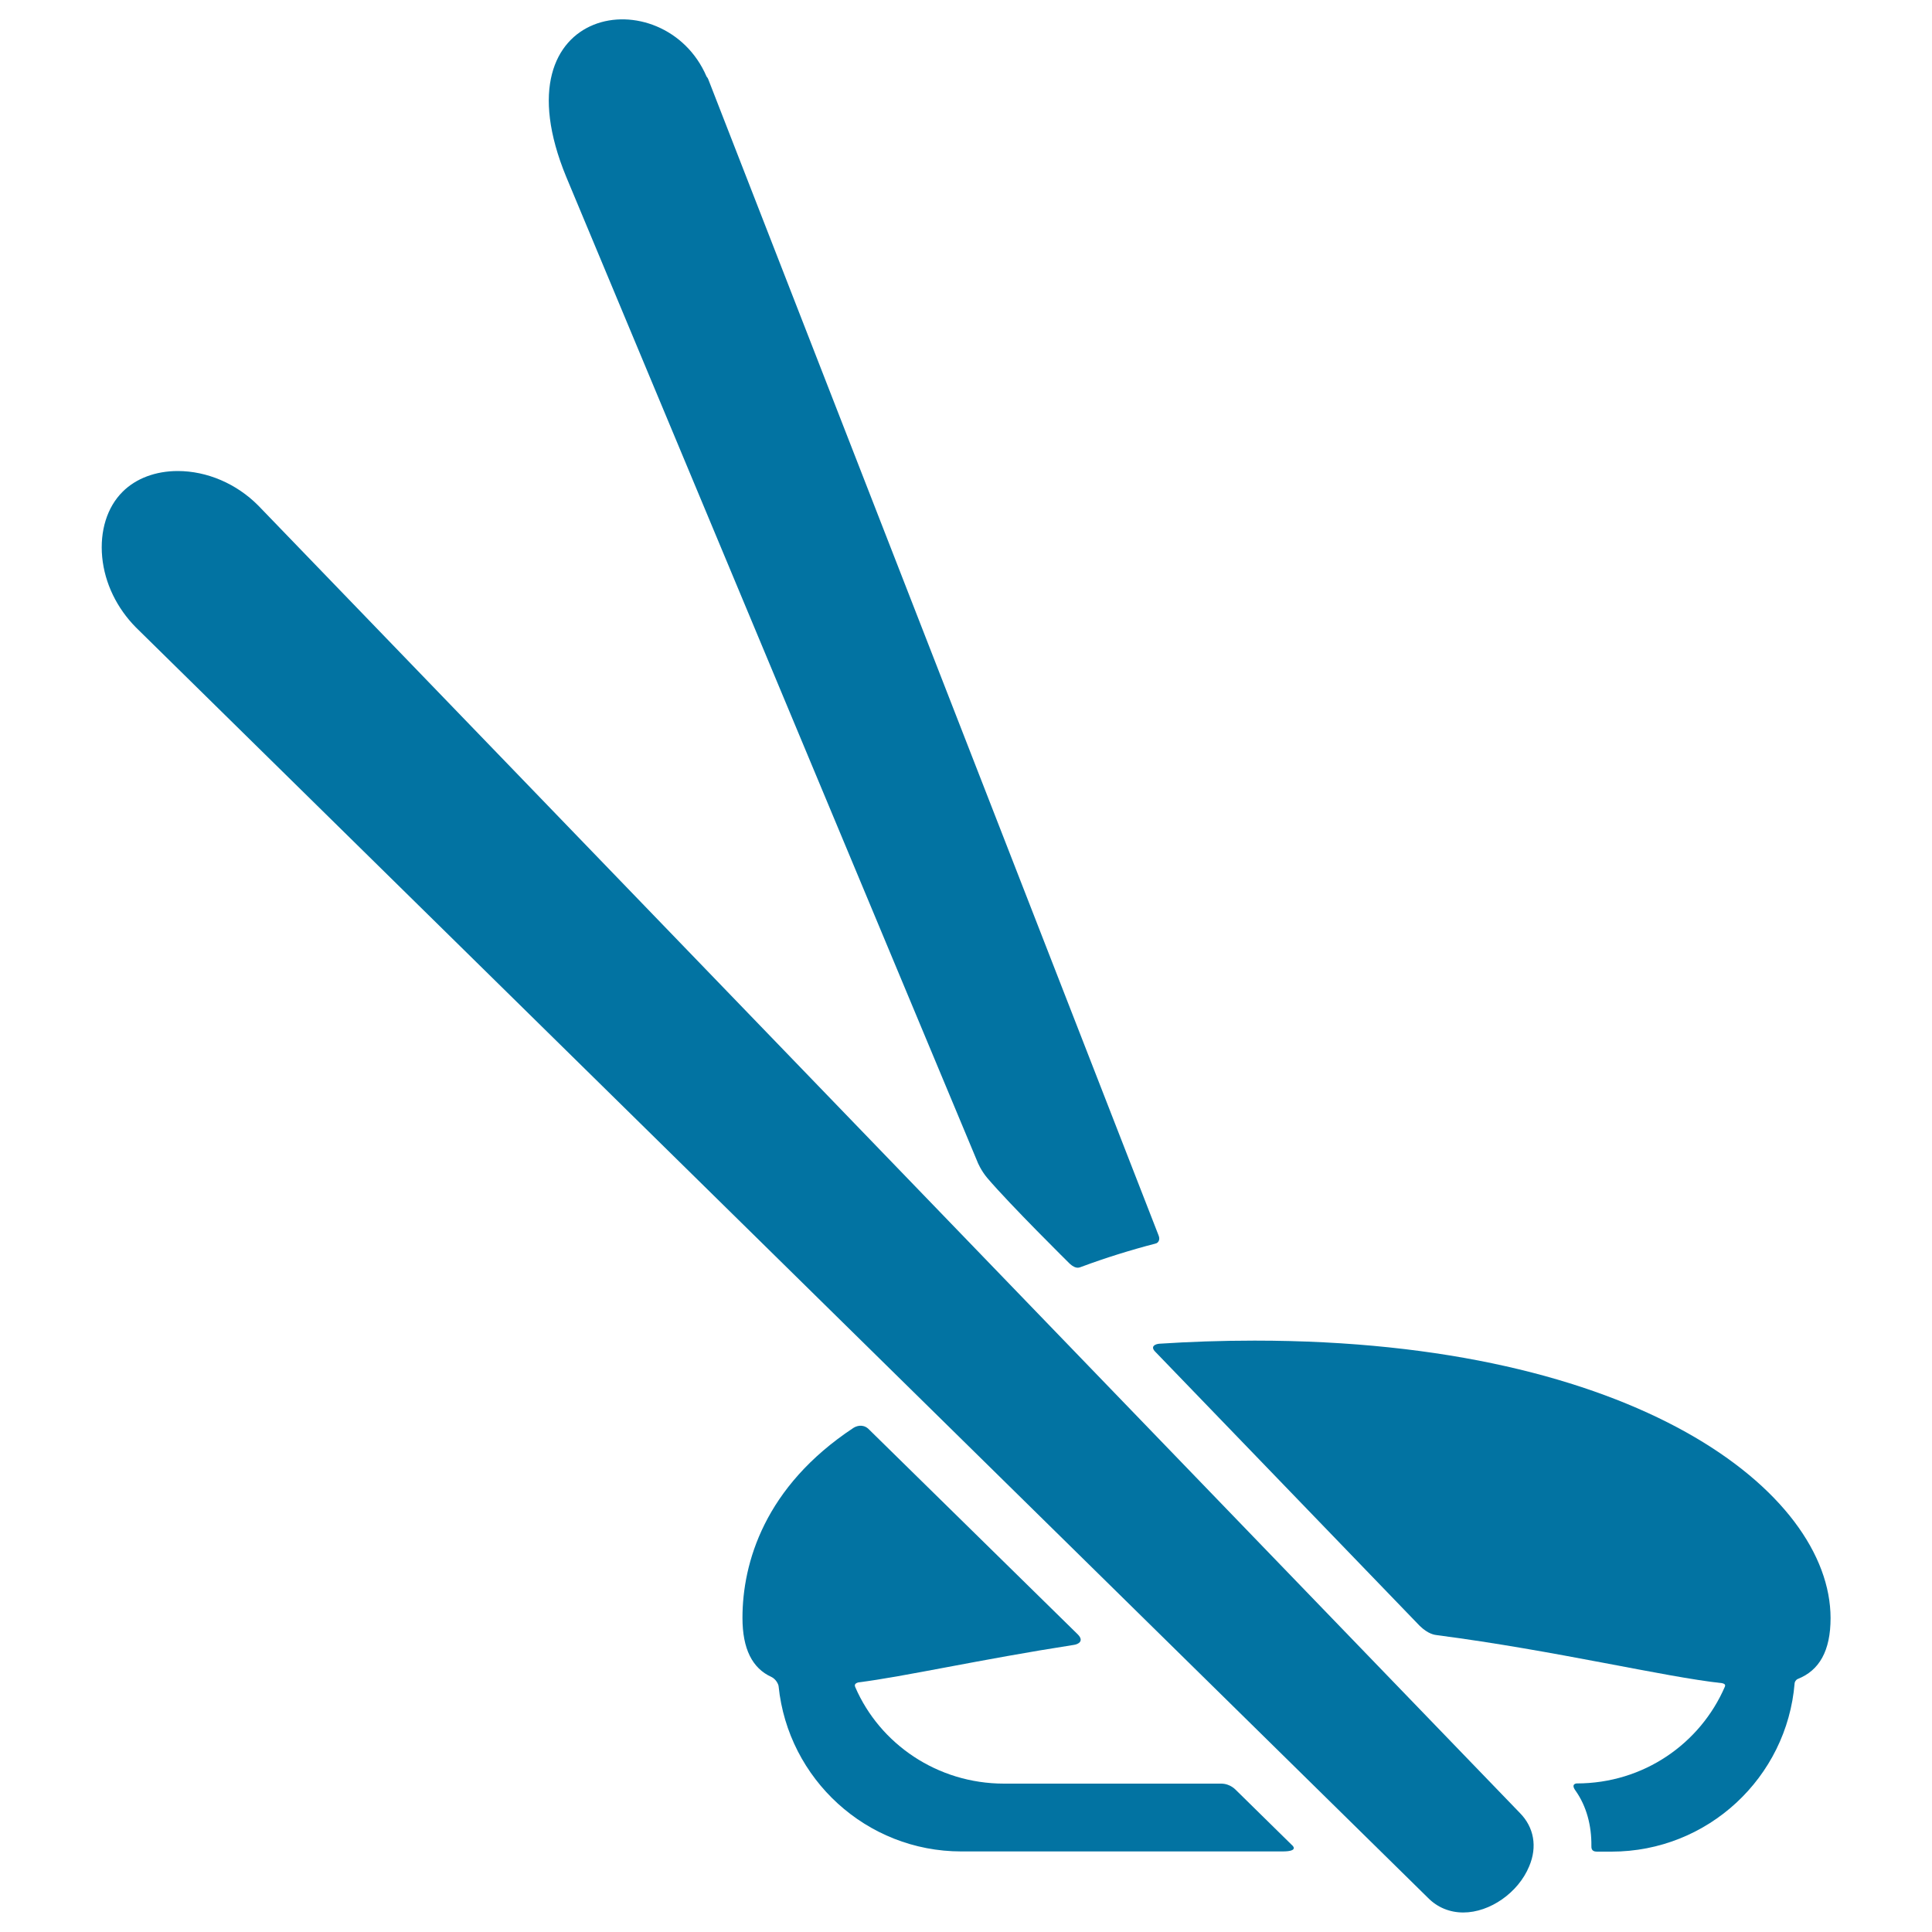 <svg xmlns="http://www.w3.org/2000/svg" viewBox="0 0 1000 1000" style="fill:#0273a2">
<title>Sushi And Chopsticks SVG icon</title>
<g><g><g id="Layer_5_40_"><g><path d="M786.7,938.4l-653-676.7c-11.3-11.4-26.6-17.9-41.7-17.9c-11.4,0-21.6,3.8-28.5,10.7c-8.1,8-11.9,20.4-10.6,33.9c1.3,13.5,7.6,26.4,17.5,36.4l668.7,657.5c4.9,5,11.3,7.6,18.3,7.6c13.8,0,28.5-10.3,34.1-23.9C795.8,955.9,794,945.8,786.7,938.4z"/><path d="M511,609.7c11.9,14,42.7,44.4,42.7,44.4c3.4,3.1,5.1,1.9,6.3,1.5c12.1-4.5,24.9-8.5,38.3-12c0.9-0.2,2.4-1.6,1.4-4.1L366.7,41.3l-0.4-0.9l-0.6-0.8C344-11,255.9,1.4,293.1,91.6l212.8,509.7C505.9,601.4,507.7,605.8,511,609.7z"/><g><path d="M632,923.2c-28.1,0-112.3,0-112.3,0c-34.6,0-64.3-20.6-77-49.9c-0.3-0.7-0.7-1.9,1.6-2.5c23.3-2.9,63.2-11.9,111.5-19.4c2.2-0.3,5.5-1.9,2.1-5.4L449.3,739.4c-3-2.5-6.2-1.2-7.6-0.3c-46,30.4-57.4,69.9-57.4,98.3c0,16.1,5.1,26.1,15,30.6c2.3,1.1,3.6,3.7,3.7,4.8c4.9,48,45.4,85.5,94.6,85.5c0,0,124.6,0,166.2,0c9.1,0,4.9-3.3,4.9-3.3l-29-28.5C639.7,926.6,637,923.2,632,923.2z"/><path d="M649.4,693.9c-17.5,0-33.9,0.6-49.2,1.6c-2,0.1-5.2,1.3-2.1,4.3l136.8,141.8c4.4,4.2,7.5,4.6,9.2,4.8c60.8,7.9,117.5,21.6,147.2,24.8c1.9,0.4,1.7,1.2,1.5,1.8c-12.7,29.4-42,50.1-76.7,50.1c0,0-3.2,0.1-0.7,3.6c5.9,8.3,8.4,18.4,8.3,28.7c0,1-0.1,3,2.8,3h7.6c49.9,0,90.8-38.4,94.8-87.2c0-0.5,0.6-1.8,1.7-2.2c11-4.4,16.9-14.4,16.9-31.5C947.4,772.3,847.2,693.9,649.4,693.9z"/></g></g></g></g></g>
</svg>